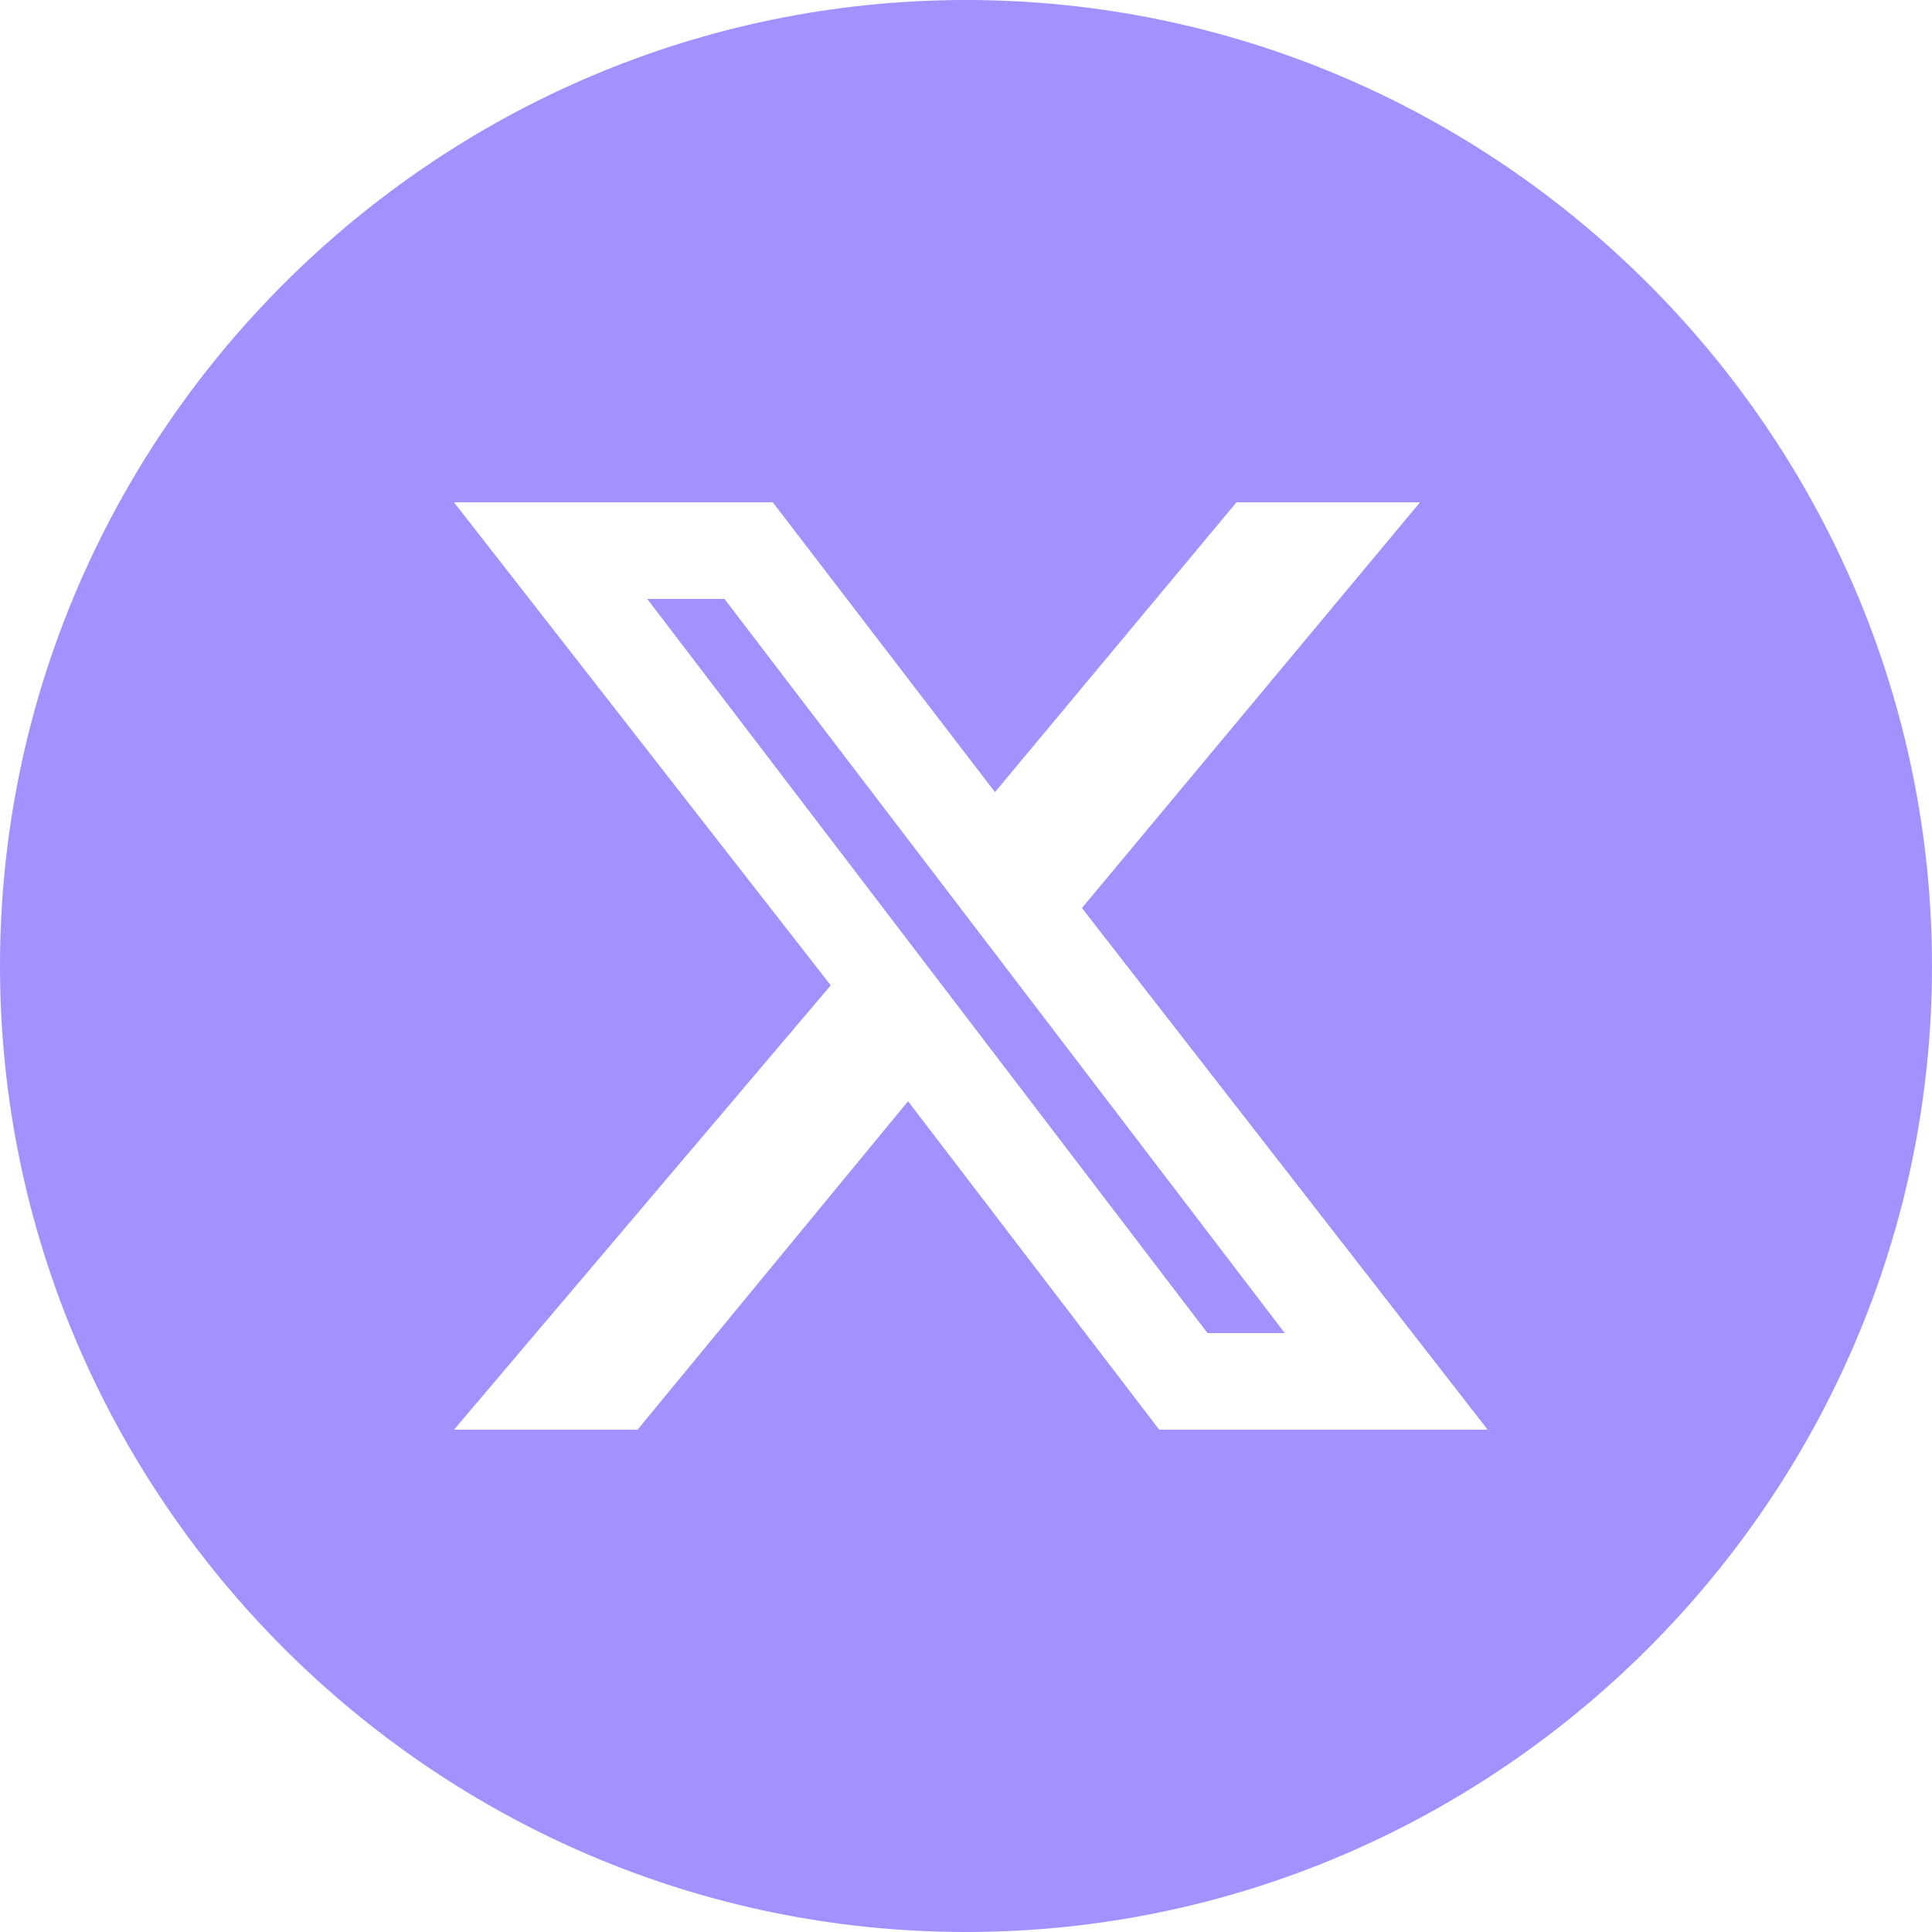 <?xml version="1.0" encoding="utf-8"?>
<!-- Generator: Adobe Illustrator 27.0.0, SVG Export Plug-In . SVG Version: 6.00 Build 0)  -->
<svg version="1.1" id="Layer_1" xmlns="http://www.w3.org/2000/svg" xmlns:xlink="http://www.w3.org/1999/xlink" x="0px" y="0px"
	 viewBox="0 0 20 20" style="enable-background:new 0 0 20 20;" xml:space="preserve">
<style type="text/css">
	.st0{fill:#A292FF;}
</style>
<path class="st0" d="M6.7,6.2l5.8,7.6h0.8L7.5,6.2H6.7z"/>
<path class="st0" d="M10,0C4.5,0,0,4.5,0,10s4.5,10,10,10s10-4.5,10-10S15.5,0,10,0z M12,14.8l-2.6-3.4l-2.8,3.4H4.7l3.9-4.6l-3.9-5
	H8l2.3,3l2.5-3h1.9l-3.5,4.2l4.2,5.4L12,14.8L12,14.8z"/>
</svg>
